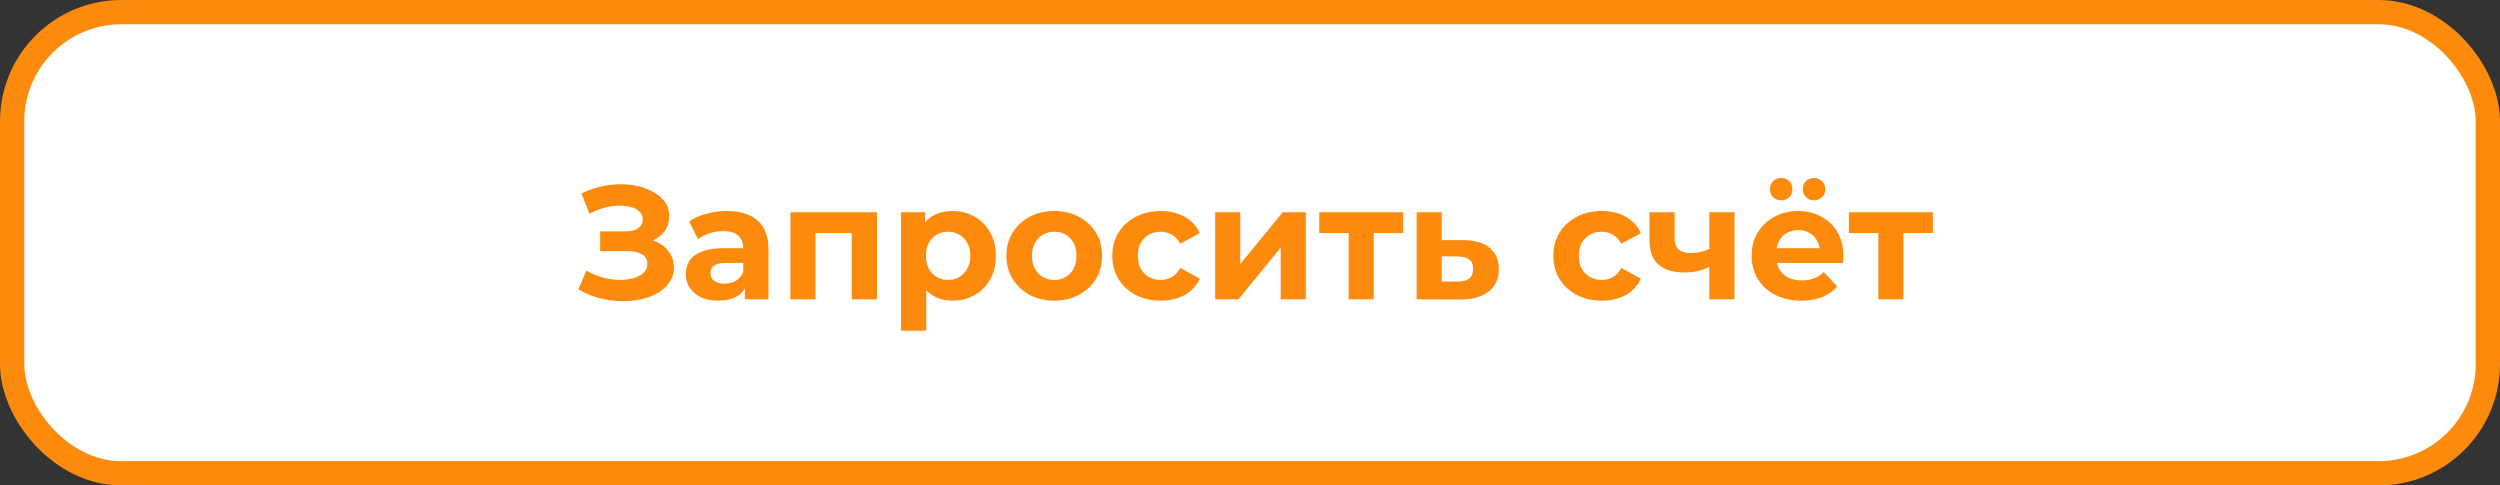<?xml version="1.0" encoding="UTF-8"?> <svg xmlns="http://www.w3.org/2000/svg" width="309" height="60" viewBox="0 0 309 60" fill="none"><rect x="0" y="0" width="309" height="60" fill="#333333" stroke="none"/><rect data-figma-bg-blur-radius="7.5" x="1.5" y="1.5" width="306" height="57" rx="13.5" fill="white" stroke="#FC8A0D" stroke-width="3"></rect><path d="M71.48 35.76L72.48 33.44C73.08 33.8 73.72 34.08 74.4 34.28C75.093 34.467 75.767 34.573 76.42 34.6C77.087 34.613 77.687 34.547 78.22 34.4C78.767 34.253 79.2 34.033 79.52 33.74C79.853 33.447 80.02 33.073 80.02 32.62C80.02 32.087 79.8 31.693 79.36 31.44C78.92 31.173 78.333 31.04 77.6 31.04H74.18V28.6H77.36C78.013 28.6 78.52 28.467 78.88 28.2C79.253 27.933 79.44 27.567 79.44 27.1C79.44 26.7 79.307 26.38 79.04 26.14C78.773 25.887 78.407 25.7 77.94 25.58C77.487 25.46 76.973 25.407 76.4 25.42C75.827 25.433 75.233 25.527 74.62 25.7C74.007 25.873 73.42 26.113 72.86 26.42L71.88 23.92C72.787 23.453 73.74 23.133 74.74 22.96C75.753 22.773 76.727 22.727 77.66 22.82C78.607 22.9 79.46 23.113 80.22 23.46C80.98 23.793 81.587 24.233 82.04 24.78C82.493 25.327 82.72 25.973 82.72 26.72C82.72 27.387 82.547 27.98 82.2 28.5C81.853 29.02 81.367 29.42 80.74 29.7C80.127 29.98 79.42 30.12 78.62 30.12L78.7 29.4C79.633 29.4 80.44 29.56 81.12 29.88C81.813 30.187 82.347 30.62 82.72 31.18C83.107 31.727 83.3 32.36 83.3 33.08C83.3 33.747 83.12 34.347 82.76 34.88C82.413 35.4 81.933 35.84 81.32 36.2C80.707 36.56 80.007 36.827 79.22 37C78.433 37.173 77.593 37.247 76.7 37.22C75.82 37.193 74.933 37.067 74.04 36.84C73.147 36.6 72.293 36.24 71.48 35.76ZM92.065 37V34.9L91.865 34.44V30.68C91.865 30.013 91.658 29.493 91.245 29.12C90.845 28.747 90.225 28.56 89.385 28.56C88.812 28.56 88.245 28.653 87.685 28.84C87.138 29.013 86.672 29.253 86.285 29.56L85.165 27.38C85.752 26.967 86.458 26.647 87.285 26.42C88.112 26.193 88.952 26.08 89.805 26.08C91.445 26.08 92.718 26.467 93.625 27.24C94.532 28.013 94.985 29.22 94.985 30.86V37H92.065ZM88.785 37.16C87.945 37.16 87.225 37.02 86.625 36.74C86.025 36.447 85.565 36.053 85.245 35.56C84.925 35.067 84.765 34.513 84.765 33.9C84.765 33.26 84.918 32.7 85.225 32.22C85.545 31.74 86.045 31.367 86.725 31.1C87.405 30.82 88.292 30.68 89.385 30.68H92.245V32.5H89.725C88.992 32.5 88.485 32.62 88.205 32.86C87.938 33.1 87.805 33.4 87.805 33.76C87.805 34.16 87.958 34.48 88.265 34.72C88.585 34.947 89.018 35.06 89.565 35.06C90.085 35.06 90.552 34.94 90.965 34.7C91.378 34.447 91.678 34.08 91.865 33.6L92.345 35.04C92.118 35.733 91.705 36.26 91.105 36.62C90.505 36.98 89.732 37.16 88.785 37.16ZM97.695 37V26.24H108.395V37H105.275V28.1L105.975 28.8H100.095L100.795 28.1V37H97.695ZM117.727 37.16C116.82 37.16 116.027 36.96 115.347 36.56C114.667 36.16 114.133 35.553 113.747 34.74C113.373 33.913 113.187 32.873 113.187 31.62C113.187 30.353 113.367 29.313 113.727 28.5C114.087 27.687 114.607 27.08 115.287 26.68C115.967 26.28 116.78 26.08 117.727 26.08C118.74 26.08 119.647 26.313 120.447 26.78C121.26 27.233 121.9 27.873 122.367 28.7C122.847 29.527 123.087 30.5 123.087 31.62C123.087 32.753 122.847 33.733 122.367 34.56C121.9 35.387 121.26 36.027 120.447 36.48C119.647 36.933 118.74 37.16 117.727 37.16ZM111.367 40.88V26.24H114.347V28.44L114.287 31.64L114.487 34.82V40.88H111.367ZM117.187 34.6C117.707 34.6 118.167 34.48 118.567 34.24C118.98 34 119.307 33.66 119.547 33.22C119.8 32.767 119.927 32.233 119.927 31.62C119.927 30.993 119.8 30.46 119.547 30.02C119.307 29.58 118.98 29.24 118.567 29C118.167 28.76 117.707 28.64 117.187 28.64C116.667 28.64 116.2 28.76 115.787 29C115.373 29.24 115.047 29.58 114.807 30.02C114.567 30.46 114.447 30.993 114.447 31.62C114.447 32.233 114.567 32.767 114.807 33.22C115.047 33.66 115.373 34 115.787 34.24C116.2 34.48 116.667 34.6 117.187 34.6ZM130.313 37.16C129.167 37.16 128.147 36.92 127.253 36.44C126.373 35.96 125.673 35.307 125.153 34.48C124.647 33.64 124.393 32.687 124.393 31.62C124.393 30.54 124.647 29.587 125.153 28.76C125.673 27.92 126.373 27.267 127.253 26.8C128.147 26.32 129.167 26.08 130.313 26.08C131.447 26.08 132.46 26.32 133.353 26.8C134.247 27.267 134.947 27.913 135.453 28.74C135.96 29.567 136.213 30.527 136.213 31.62C136.213 32.687 135.96 33.64 135.453 34.48C134.947 35.307 134.247 35.96 133.353 36.44C132.46 36.92 131.447 37.16 130.313 37.16ZM130.313 34.6C130.833 34.6 131.3 34.48 131.713 34.24C132.127 34 132.453 33.66 132.693 33.22C132.933 32.767 133.053 32.233 133.053 31.62C133.053 30.993 132.933 30.46 132.693 30.02C132.453 29.58 132.127 29.24 131.713 29C131.3 28.76 130.833 28.64 130.313 28.64C129.793 28.64 129.327 28.76 128.913 29C128.5 29.24 128.167 29.58 127.913 30.02C127.673 30.46 127.553 30.993 127.553 31.62C127.553 32.233 127.673 32.767 127.913 33.22C128.167 33.66 128.5 34 128.913 34.24C129.327 34.48 129.793 34.6 130.313 34.6ZM143.479 37.16C142.319 37.16 141.286 36.927 140.379 36.46C139.473 35.98 138.759 35.32 138.239 34.48C137.733 33.64 137.479 32.687 137.479 31.62C137.479 30.54 137.733 29.587 138.239 28.76C138.759 27.92 139.473 27.267 140.379 26.8C141.286 26.32 142.319 26.08 143.479 26.08C144.613 26.08 145.599 26.32 146.439 26.8C147.279 27.267 147.899 27.94 148.299 28.82L145.879 30.12C145.599 29.613 145.246 29.24 144.819 29C144.406 28.76 143.953 28.64 143.459 28.64C142.926 28.64 142.446 28.76 142.019 29C141.593 29.24 141.253 29.58 140.999 30.02C140.759 30.46 140.639 30.993 140.639 31.62C140.639 32.247 140.759 32.78 140.999 33.22C141.253 33.66 141.593 34 142.019 34.24C142.446 34.48 142.926 34.6 143.459 34.6C143.953 34.6 144.406 34.487 144.819 34.26C145.246 34.02 145.599 33.64 145.879 33.12L148.299 34.44C147.899 35.307 147.279 35.98 146.439 36.46C145.599 36.927 144.613 37.16 143.479 37.16ZM150.195 37V26.24H153.295V32.64L158.535 26.24H161.395V37H158.295V30.6L153.075 37H150.195ZM166.695 37V28.08L167.395 28.8H163.055V26.24H173.435V28.8H169.095L169.795 28.08V37H166.695ZM180.918 29.68C182.331 29.693 183.404 30.013 184.138 30.64C184.884 31.253 185.258 32.127 185.258 33.26C185.258 34.447 184.838 35.373 183.998 36.04C183.158 36.693 181.991 37.02 180.498 37.02L175.098 37V26.24H178.198V29.68H180.918ZM180.218 34.8C180.818 34.813 181.278 34.687 181.598 34.42C181.918 34.153 182.078 33.753 182.078 33.22C182.078 32.687 181.918 32.307 181.598 32.08C181.278 31.84 180.818 31.713 180.218 31.7L178.198 31.68V34.8H180.218ZM197.991 37.16C196.831 37.16 195.798 36.927 194.891 36.46C193.984 35.98 193.271 35.32 192.751 34.48C192.244 33.64 191.991 32.687 191.991 31.62C191.991 30.54 192.244 29.587 192.751 28.76C193.271 27.92 193.984 27.267 194.891 26.8C195.798 26.32 196.831 26.08 197.991 26.08C199.124 26.08 200.111 26.32 200.951 26.8C201.791 27.267 202.411 27.94 202.811 28.82L200.391 30.12C200.111 29.613 199.758 29.24 199.331 29C198.918 28.76 198.464 28.64 197.971 28.64C197.438 28.64 196.958 28.76 196.531 29C196.104 29.24 195.764 29.58 195.511 30.02C195.271 30.46 195.151 30.993 195.151 31.62C195.151 32.247 195.271 32.78 195.511 33.22C195.764 33.66 196.104 34 196.531 34.24C196.958 34.48 197.438 34.6 197.971 34.6C198.464 34.6 198.918 34.487 199.331 34.26C199.758 34.02 200.111 33.64 200.391 33.12L202.811 34.44C202.411 35.307 201.791 35.98 200.951 36.46C200.111 36.927 199.124 37.16 197.991 37.16ZM211.487 32.88C211.047 33.12 210.56 33.313 210.027 33.46C209.494 33.607 208.907 33.68 208.267 33.68C206.854 33.68 205.767 33.36 205.007 32.72C204.247 32.067 203.867 31.033 203.867 29.62V26.24H206.987V29.42C206.987 30.087 207.16 30.567 207.507 30.86C207.854 31.14 208.34 31.28 208.967 31.28C209.42 31.28 209.854 31.227 210.267 31.12C210.694 31.013 211.1 30.86 211.487 30.66V32.88ZM211.267 37V26.24H214.387V37H211.267ZM222.643 37.16C221.416 37.16 220.336 36.92 219.403 36.44C218.483 35.96 217.769 35.307 217.263 34.48C216.756 33.64 216.503 32.687 216.503 31.62C216.503 30.54 216.749 29.587 217.243 28.76C217.749 27.92 218.436 27.267 219.303 26.8C220.169 26.32 221.149 26.08 222.243 26.08C223.296 26.08 224.243 26.307 225.083 26.76C225.936 27.2 226.609 27.84 227.103 28.68C227.596 29.507 227.843 30.5 227.843 31.66C227.843 31.78 227.836 31.92 227.823 32.08C227.809 32.227 227.796 32.367 227.783 32.5H219.043V30.68H226.143L224.943 31.22C224.943 30.66 224.829 30.173 224.603 29.76C224.376 29.347 224.063 29.027 223.663 28.8C223.263 28.56 222.796 28.44 222.263 28.44C221.729 28.44 221.256 28.56 220.843 28.8C220.443 29.027 220.129 29.353 219.903 29.78C219.676 30.193 219.563 30.687 219.563 31.26V31.74C219.563 32.327 219.689 32.847 219.943 33.3C220.209 33.74 220.576 34.08 221.043 34.32C221.523 34.547 222.083 34.66 222.723 34.66C223.296 34.66 223.796 34.573 224.223 34.4C224.663 34.227 225.063 33.967 225.423 33.62L227.083 35.42C226.589 35.98 225.969 36.413 225.223 36.72C224.476 37.013 223.616 37.16 222.643 37.16ZM224.203 24.76C223.816 24.76 223.489 24.633 223.223 24.38C222.956 24.127 222.823 23.793 222.823 23.38C222.823 22.967 222.956 22.633 223.223 22.38C223.489 22.127 223.816 22 224.203 22C224.589 22 224.916 22.127 225.183 22.38C225.463 22.633 225.603 22.967 225.603 23.38C225.603 23.793 225.463 24.127 225.183 24.38C224.916 24.633 224.589 24.76 224.203 24.76ZM220.163 24.76C219.776 24.76 219.443 24.633 219.163 24.38C218.896 24.127 218.763 23.793 218.763 23.38C218.763 22.967 218.896 22.633 219.163 22.38C219.443 22.127 219.776 22 220.163 22C220.549 22 220.876 22.127 221.143 22.38C221.409 22.633 221.543 22.967 221.543 23.38C221.543 23.793 221.409 24.127 221.143 24.38C220.876 24.633 220.549 24.76 220.163 24.76ZM232.163 37V28.08L232.863 28.8H228.523V26.24H238.903V28.8H234.563L235.263 28.08V37H232.163Z" fill="#FC8A0D"></path><defs><clipPath id="bgblur_0_2005_240_clip_path" transform="translate(0 0)"><rect x="1.5" y="1.5" width="306" height="57" rx="13.5"></rect></clipPath></defs></svg> 
